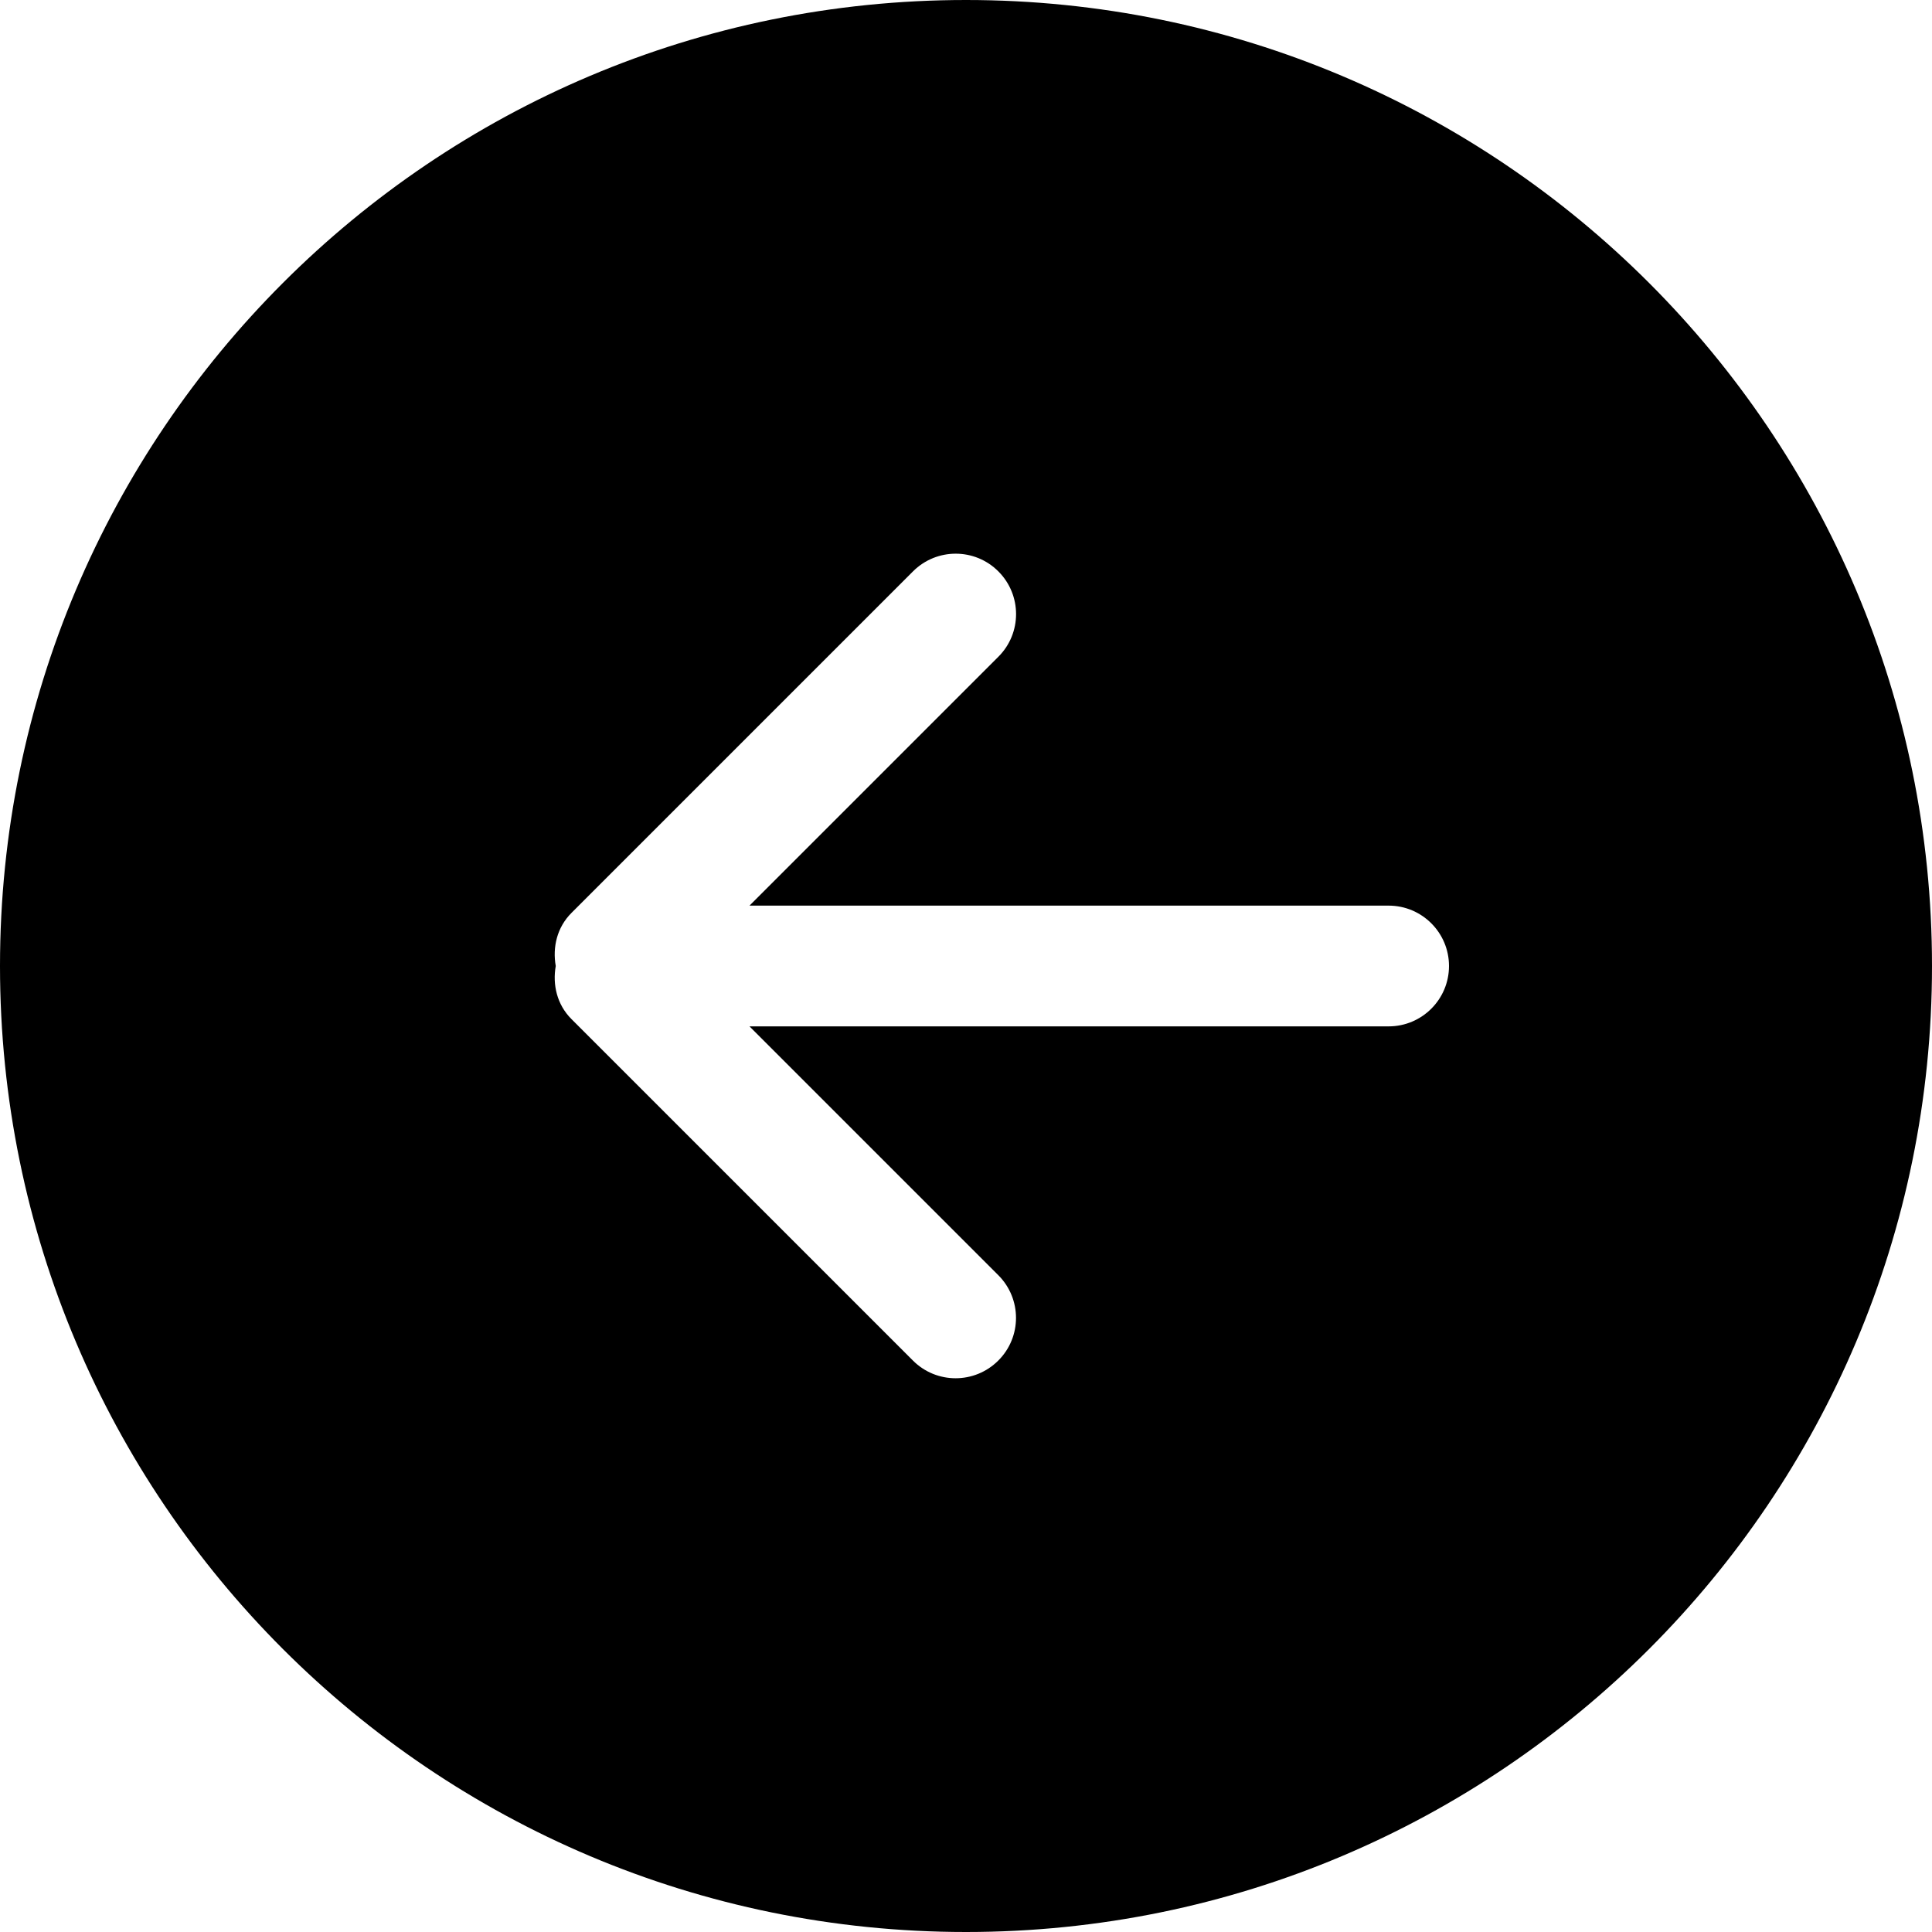 <svg xmlns="http://www.w3.org/2000/svg" version="1.1" xmlns:xlink="http://www.w3.org/1999/xlink" width="512" height="512" x="0" y="0" viewBox="0 0 612 612" style="enable-background:new 0 0 512 512" xml:space="preserve"><g><path d="M306 0C136.992 0 0 136.992 0 306c0 168.988 136.992 306 306 306s306-137.012 306-306C612 136.992 475.008 0 306 0zm133.875 325.125H237.418l78.813 78.814c7.479 7.478 7.479 19.584 0 27.042-7.478 7.479-19.583 7.479-27.042 0l-108.19-108.189c-4.571-4.571-6.005-10.863-4.954-16.792-1.052-5.929.383-12.221 4.973-16.811l108.19-108.19c7.478-7.478 19.584-7.478 27.043 0 7.478 7.478 7.478 19.584 0 27.043l-78.833 78.833h202.457c10.557 0 19.125 8.568 19.125 19.125s-8.568 19.125-19.125 19.125z" fill="#000000" opacity="1" data-original="#000000"/></g></svg>